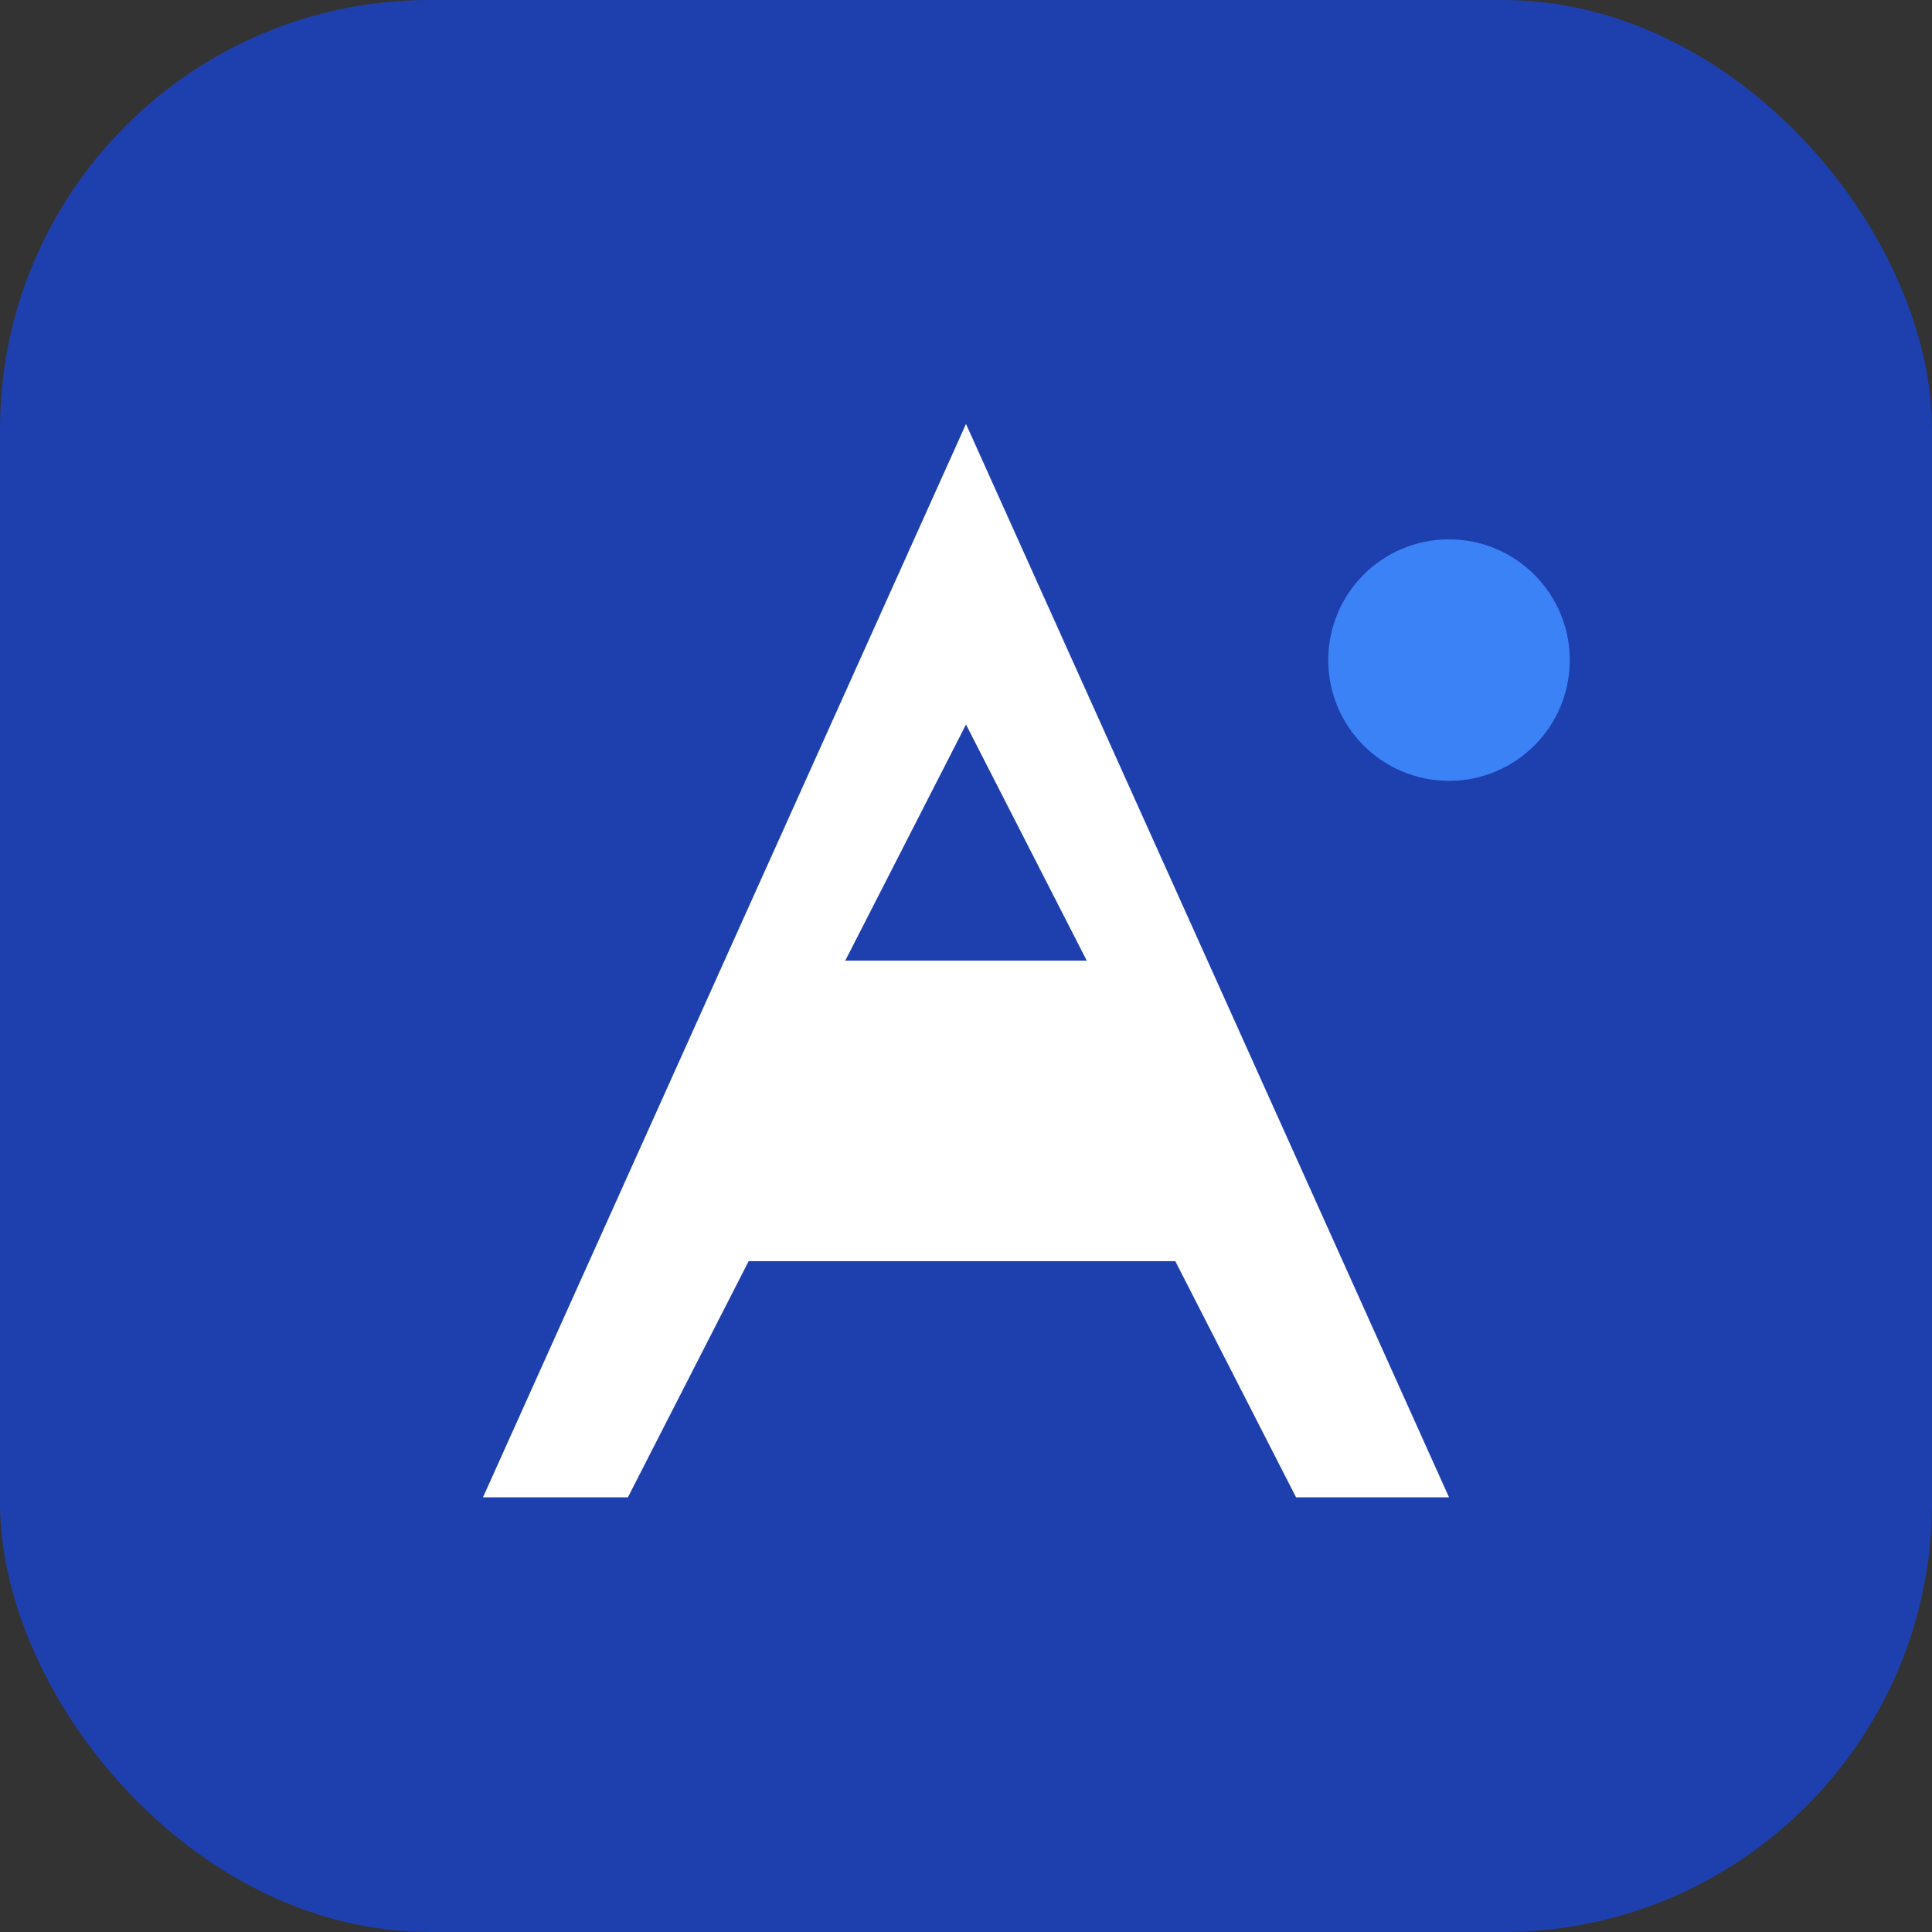 <?xml version="1.0" encoding="UTF-8"?>
<svg width="180" height="180" viewBox="0 0 180 180" fill="none" xmlns="http://www.w3.org/2000/svg">
  <rect x="0" y="0" width="180" height="180" fill="#333333" stroke="none"/>
  <rect width="180" height="180" rx="40" fill="#1e40af"/>
  <g transform="translate(22.5, 22.5)">
    <!-- Stylized "A" for Akili - scaled up -->
    <path d="M67.5 17L112.5 117H98.25L87 95H47.25L36 117H22.5L67.5 17Z" fill="white"/>
    <path d="M56.25 67H78.75L67.5 45L56.25 67Z" fill="#1e40af"/>
    
    <!-- Accent dot representing innovation/tech - scaled up -->
    <circle cx="112.5" cy="39" r="11.25" fill="#3b82f6"/>
  </g>
</svg>
